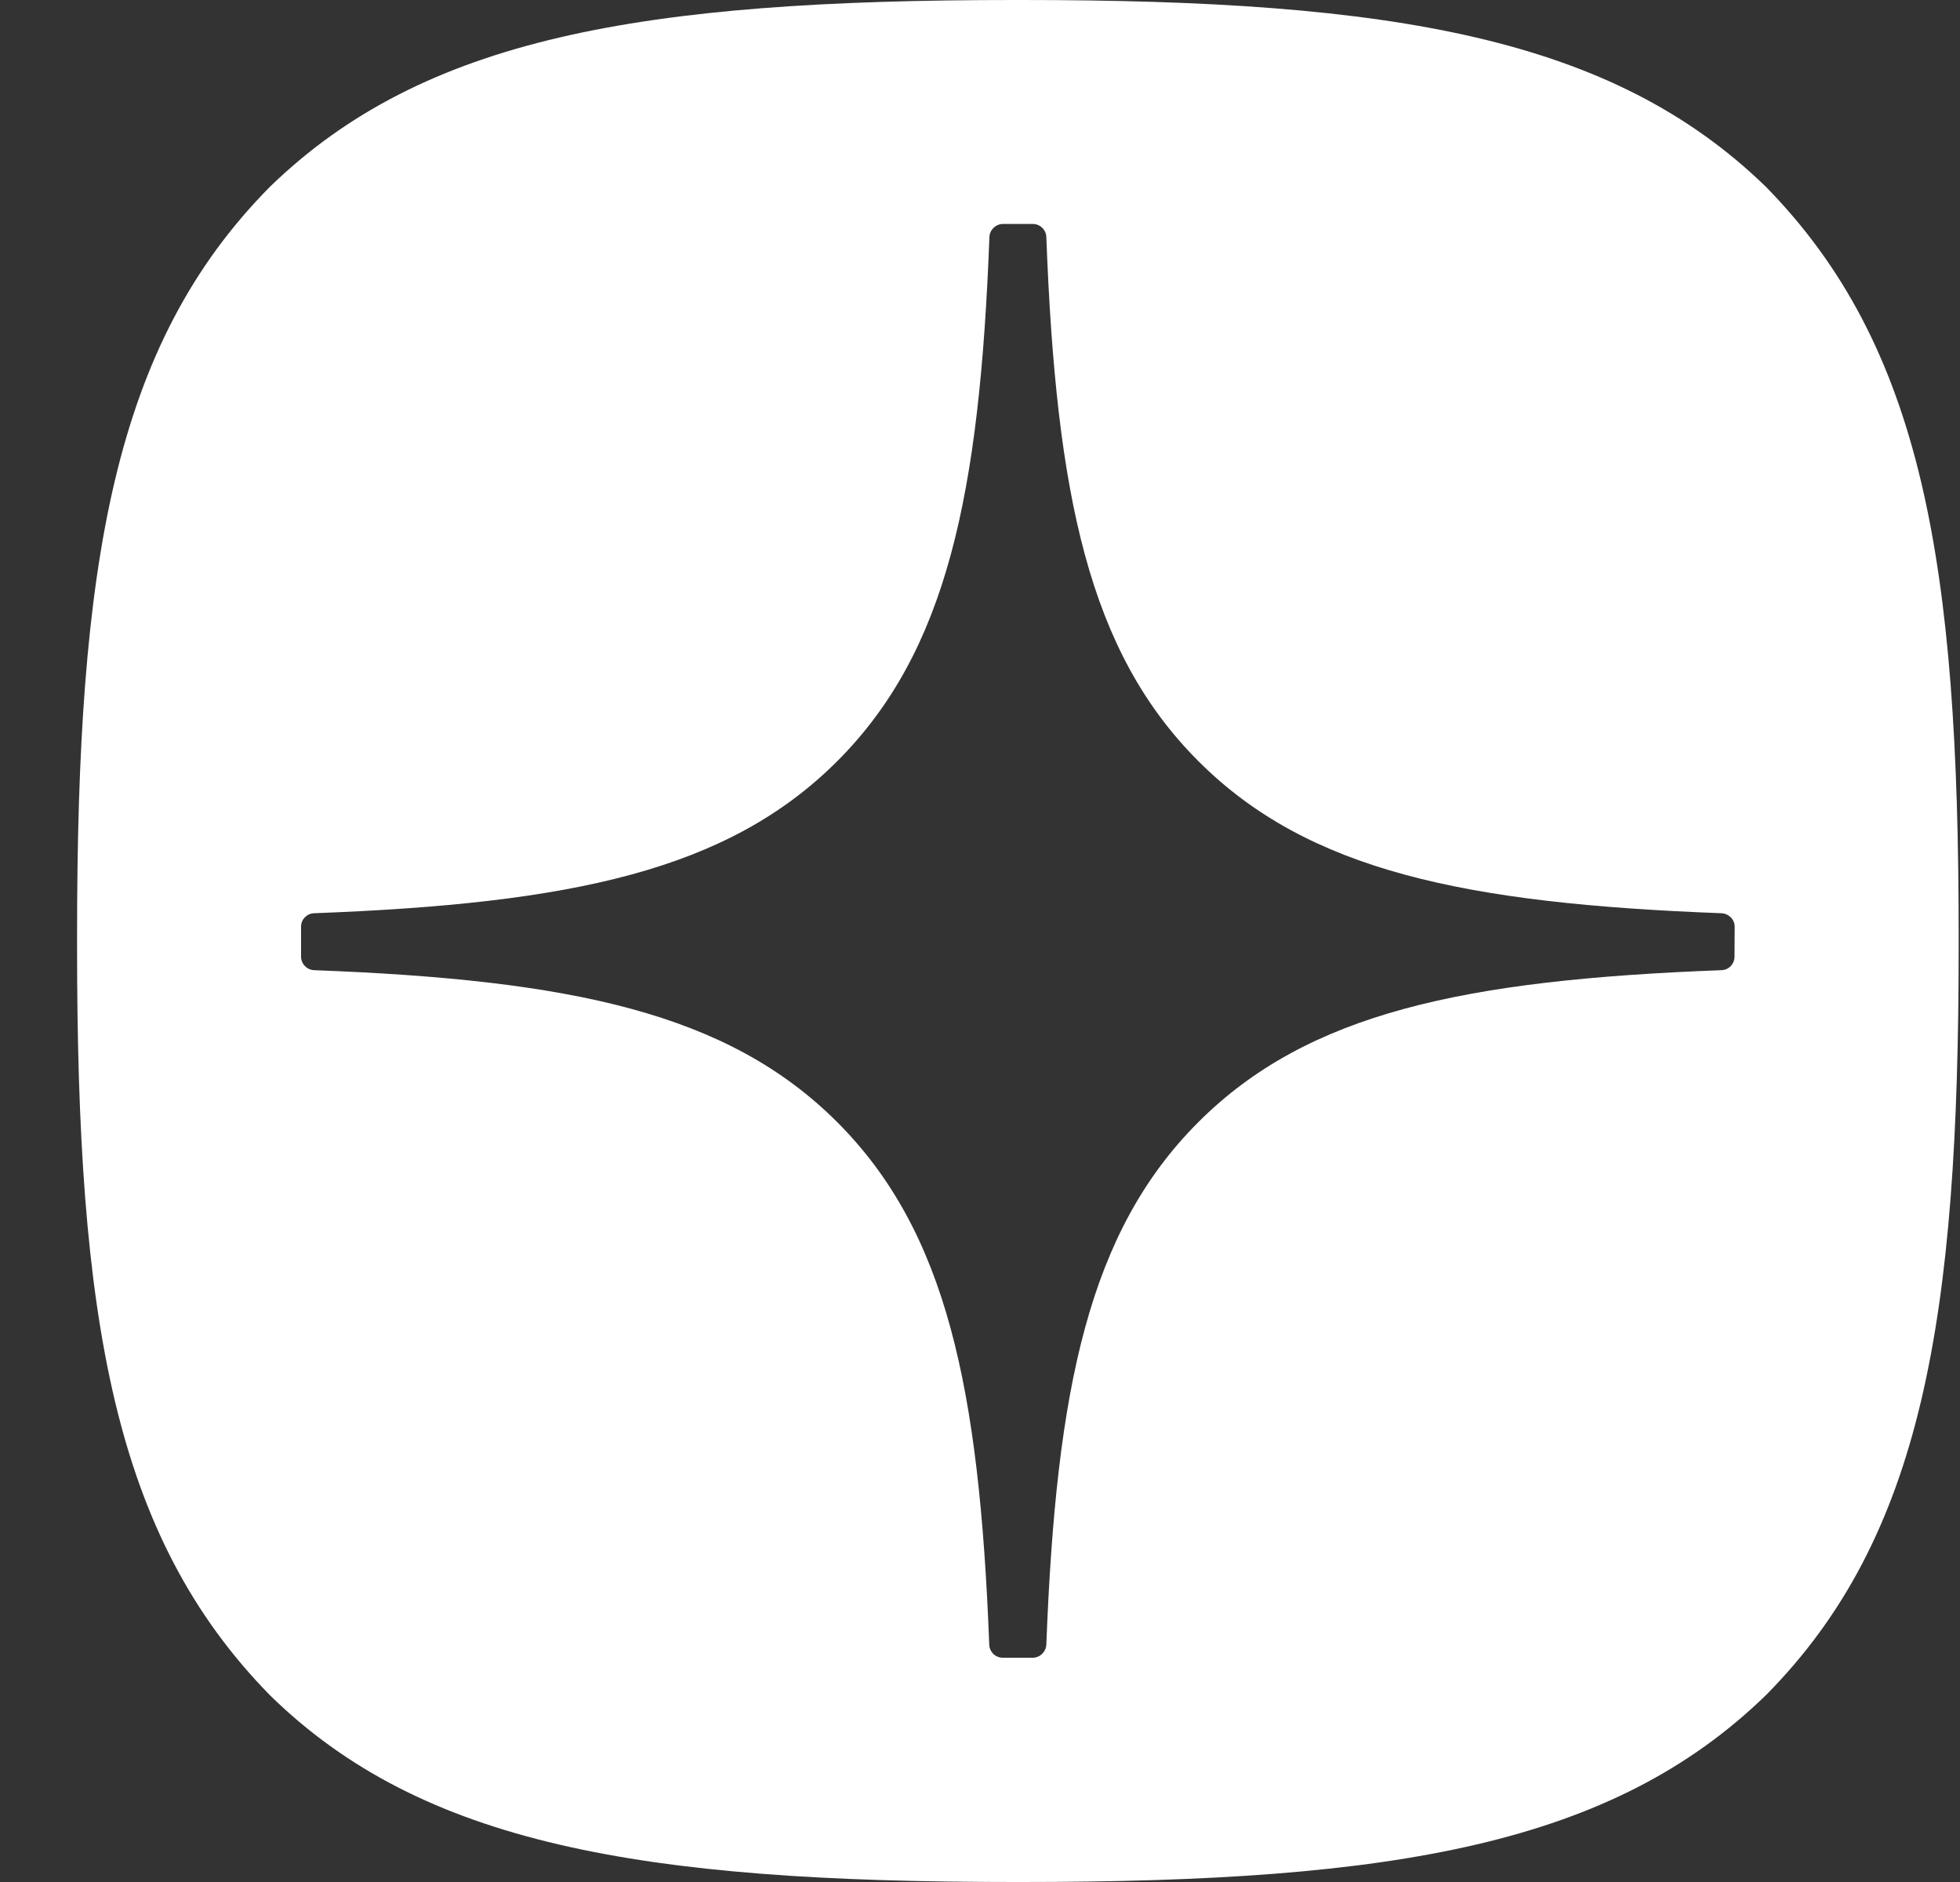 <?xml version="1.0" encoding="UTF-8"?> <svg xmlns="http://www.w3.org/2000/svg" width="25" height="24" viewBox="0 0 25 24" fill="none"><rect x="0" y="0" width="25" height="24" fill="#333333" stroke="none"/><path d="M13.033 0C17.779 2.53953e-05 20.566 0.48 22.524 2.382C24.523 4.42 24.983 7.187 24.983 11.933V12.067C24.983 16.815 24.523 19.6 22.524 21.618C20.565 23.52 17.798 24 13.031 24H12.935C8.171 24 5.384 23.52 3.443 21.618C1.445 19.58 0.983 16.813 0.983 12.067V11.933C0.983 7.187 1.445 4.4 3.443 2.382C5.403 0.48 8.171 0 12.938 0H13.033ZM12.791 2.856C12.7 2.857 12.624 2.931 12.62 3.022C12.496 6.308 12.078 8.308 10.679 9.707C9.28 11.105 7.285 11.522 4.005 11.646C3.914 11.649 3.84 11.725 3.84 11.817V12.2C3.84 12.291 3.914 12.368 4.005 12.372C7.285 12.496 9.282 12.914 10.679 14.31C12.075 15.707 12.492 17.7 12.618 20.974C12.621 21.065 12.697 21.14 12.79 21.14H13.174C13.265 21.14 13.341 21.065 13.346 20.974C13.471 17.7 13.888 15.707 15.285 14.31C16.683 12.913 18.679 12.496 21.959 12.372C22.05 12.369 22.124 12.293 22.124 12.2L22.126 11.817C22.126 11.726 22.051 11.651 21.96 11.646C18.68 11.522 16.683 11.104 15.286 9.707C13.886 8.308 13.47 6.31 13.346 3.022C13.343 2.931 13.267 2.856 13.174 2.856H12.791Z" fill="white"></path></svg> 